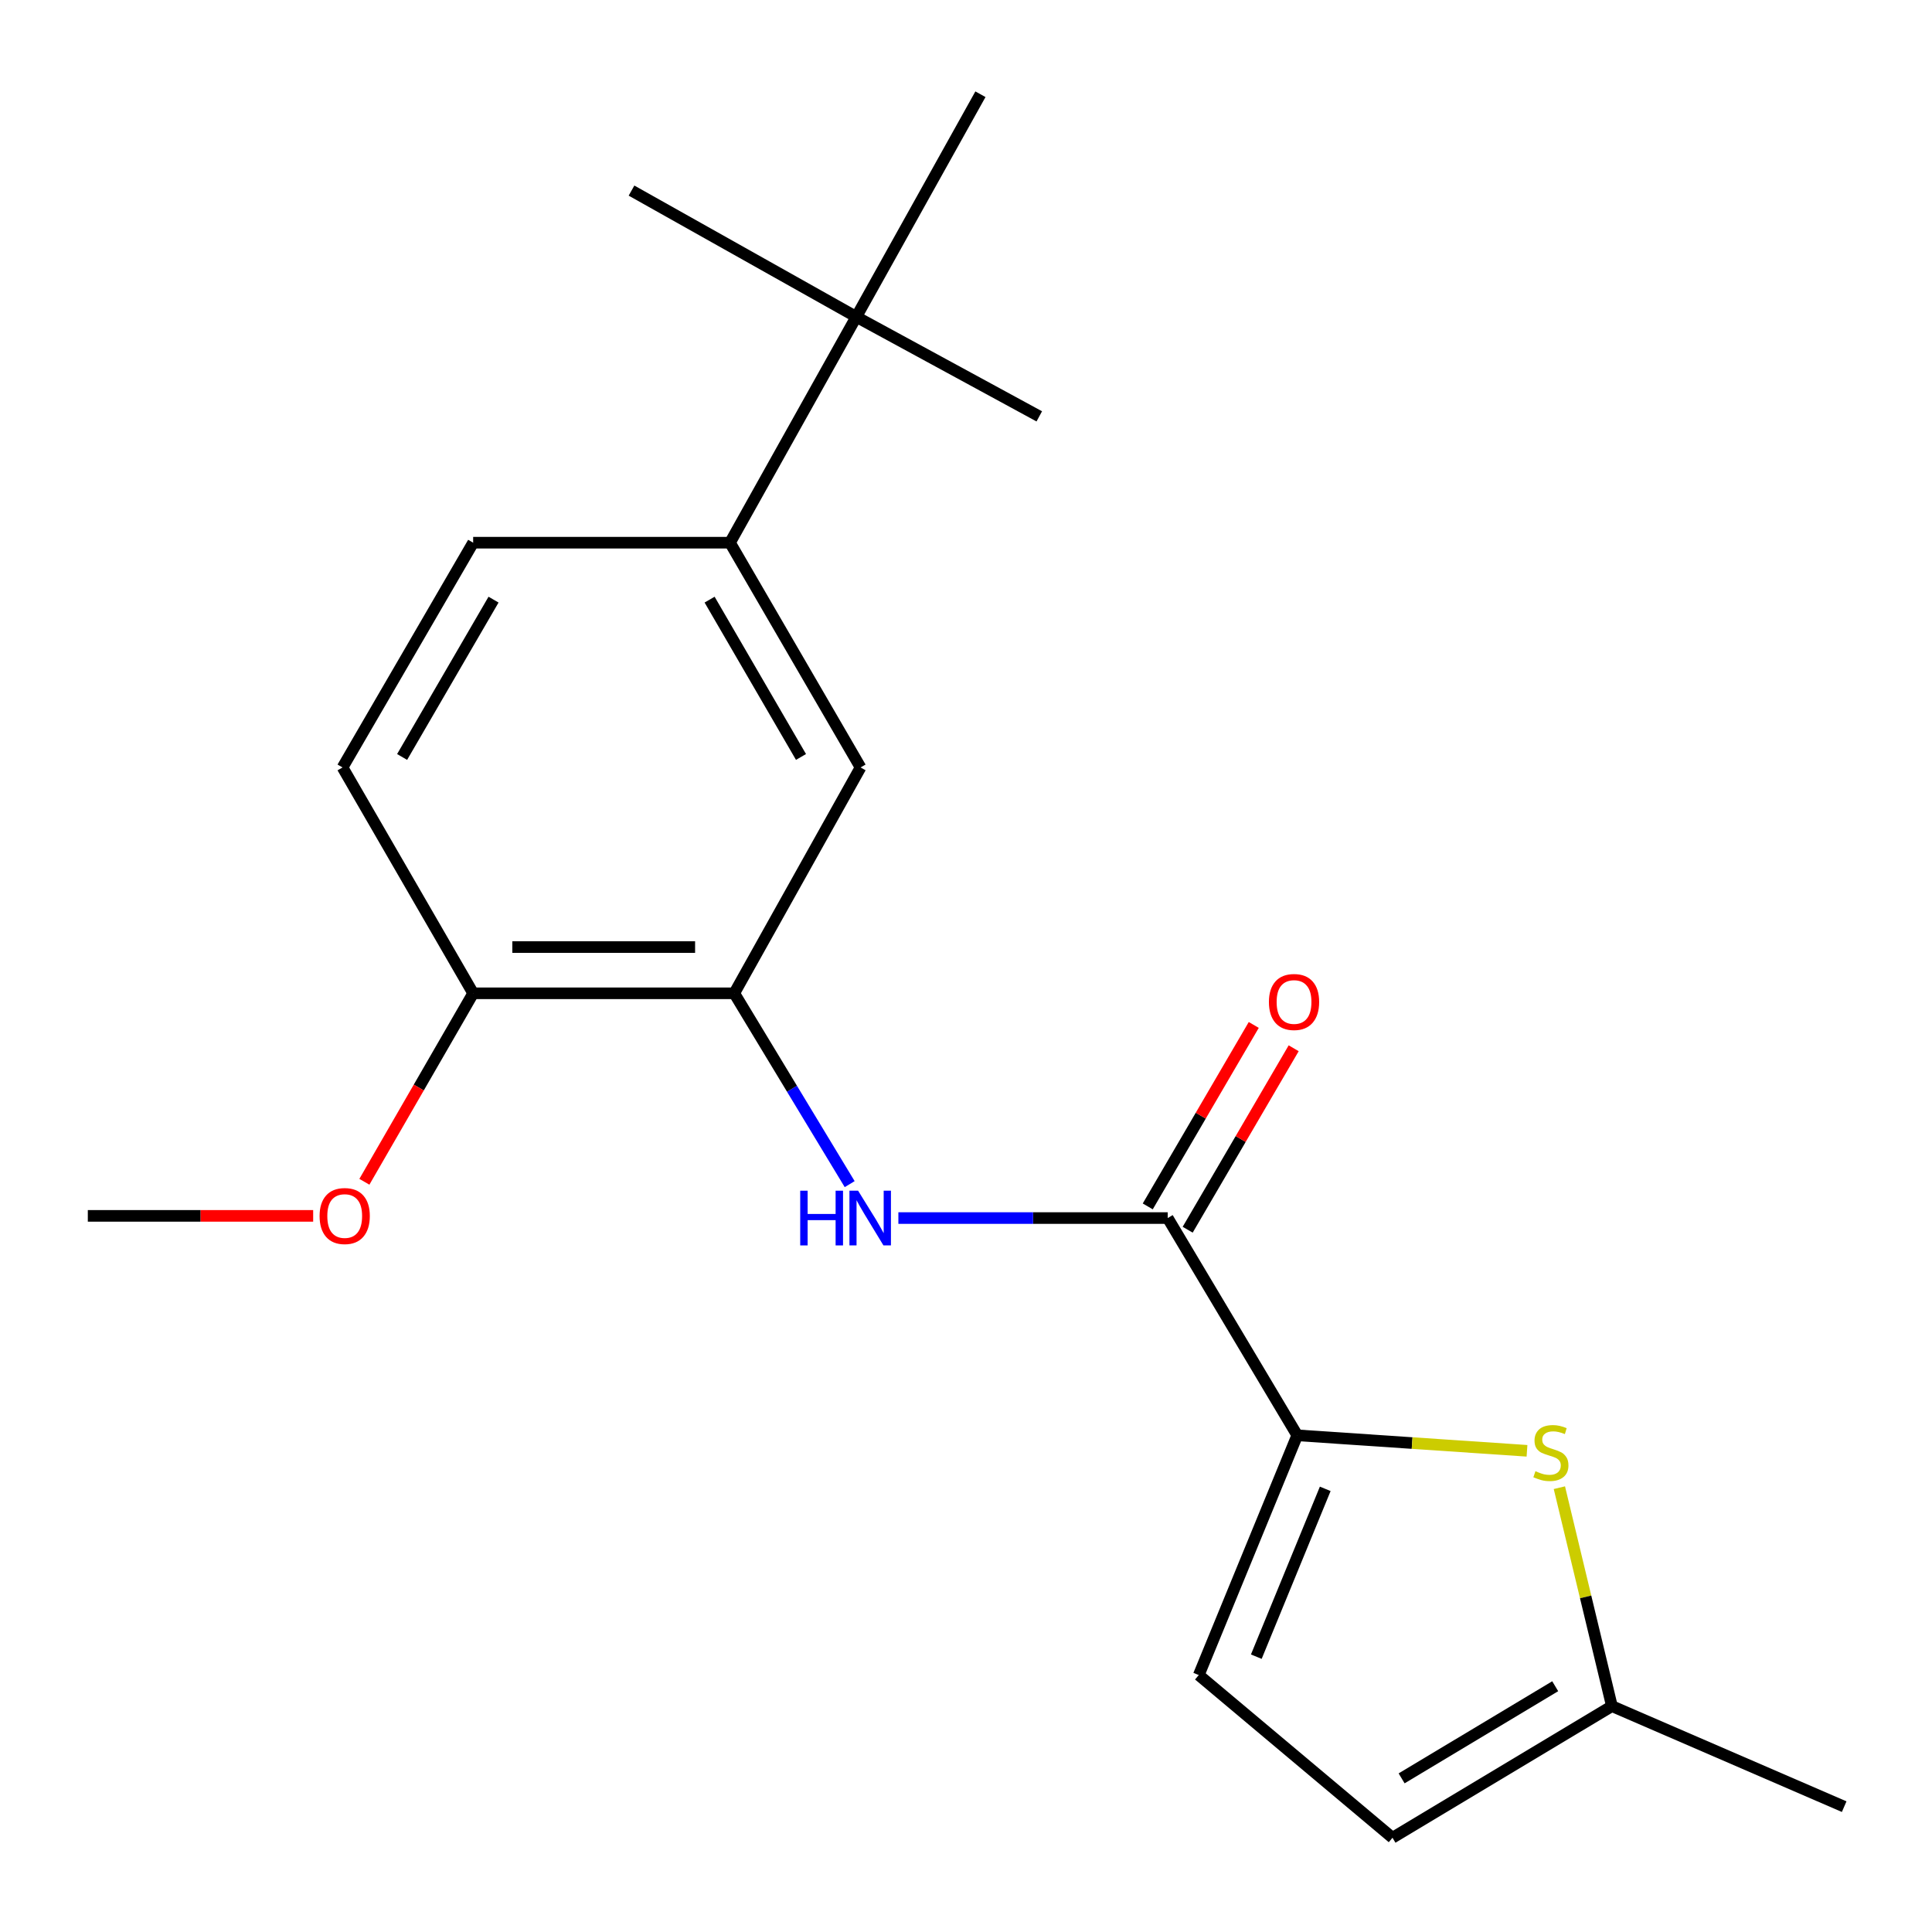 <?xml version='1.0' encoding='iso-8859-1'?>
<svg version='1.1' baseProfile='full'
              xmlns='http://www.w3.org/2000/svg'
                      xmlns:rdkit='http://www.rdkit.org/xml'
                      xmlns:xlink='http://www.w3.org/1999/xlink'
                  xml:space='preserve'
width='1000px' height='1000px' viewBox='0 0 1000 1000'>
<!-- END OF HEADER -->
<rect style='opacity:1.0;fill:#FFFFFF;stroke:none' width='1000' height='1000' x='0' y='0'> </rect>
<path class='bond-0' d='M 671.453,742.914 L 604.406,630.465' style='fill:none;fill-rule:evenodd;stroke:#000000;stroke-width:6px;stroke-linecap:butt;stroke-linejoin:miter;stroke-opacity:1' />
<path class='bond-1' d='M 671.453,742.914 L 730.913,746.925' style='fill:none;fill-rule:evenodd;stroke:#000000;stroke-width:6px;stroke-linecap:butt;stroke-linejoin:miter;stroke-opacity:1' />
<path class='bond-1' d='M 730.913,746.925 L 790.373,750.935' style='fill:none;fill-rule:evenodd;stroke:#CCCC00;stroke-width:6px;stroke-linecap:butt;stroke-linejoin:miter;stroke-opacity:1' />
<path class='bond-4' d='M 671.453,742.914 L 620.48,867.011' style='fill:none;fill-rule:evenodd;stroke:#000000;stroke-width:6px;stroke-linecap:butt;stroke-linejoin:miter;stroke-opacity:1' />
<path class='bond-4' d='M 685.944,770.622 L 650.262,857.489' style='fill:none;fill-rule:evenodd;stroke:#000000;stroke-width:6px;stroke-linecap:butt;stroke-linejoin:miter;stroke-opacity:1' />
<path class='bond-2' d='M 604.406,630.465 L 534.703,630.465' style='fill:none;fill-rule:evenodd;stroke:#000000;stroke-width:6px;stroke-linecap:butt;stroke-linejoin:miter;stroke-opacity:1' />
<path class='bond-2' d='M 534.703,630.465 L 464.999,630.465' style='fill:none;fill-rule:evenodd;stroke:#0000FF;stroke-width:6px;stroke-linecap:butt;stroke-linejoin:miter;stroke-opacity:1' />
<path class='bond-11' d='M 614.738,636.501 L 642.172,589.542' style='fill:none;fill-rule:evenodd;stroke:#000000;stroke-width:6px;stroke-linecap:butt;stroke-linejoin:miter;stroke-opacity:1' />
<path class='bond-11' d='M 642.172,589.542 L 669.607,542.583' style='fill:none;fill-rule:evenodd;stroke:#FF0000;stroke-width:6px;stroke-linecap:butt;stroke-linejoin:miter;stroke-opacity:1' />
<path class='bond-11' d='M 594.075,624.429 L 621.509,577.47' style='fill:none;fill-rule:evenodd;stroke:#000000;stroke-width:6px;stroke-linecap:butt;stroke-linejoin:miter;stroke-opacity:1' />
<path class='bond-11' d='M 621.509,577.47 L 648.944,530.511' style='fill:none;fill-rule:evenodd;stroke:#FF0000;stroke-width:6px;stroke-linecap:butt;stroke-linejoin:miter;stroke-opacity:1' />
<path class='bond-5' d='M 807.132,770.025 L 820.725,826.555' style='fill:none;fill-rule:evenodd;stroke:#CCCC00;stroke-width:6px;stroke-linecap:butt;stroke-linejoin:miter;stroke-opacity:1' />
<path class='bond-5' d='M 820.725,826.555 L 834.318,883.084' style='fill:none;fill-rule:evenodd;stroke:#000000;stroke-width:6px;stroke-linecap:butt;stroke-linejoin:miter;stroke-opacity:1' />
<path class='bond-3' d='M 439.79,612.906 L 409.921,563.519' style='fill:none;fill-rule:evenodd;stroke:#0000FF;stroke-width:6px;stroke-linecap:butt;stroke-linejoin:miter;stroke-opacity:1' />
<path class='bond-3' d='M 409.921,563.519 L 380.052,514.133' style='fill:none;fill-rule:evenodd;stroke:#000000;stroke-width:6px;stroke-linecap:butt;stroke-linejoin:miter;stroke-opacity:1' />
<path class='bond-7' d='M 380.052,514.133 L 445.424,397.229' style='fill:none;fill-rule:evenodd;stroke:#000000;stroke-width:6px;stroke-linecap:butt;stroke-linejoin:miter;stroke-opacity:1' />
<path class='bond-10' d='M 380.052,514.133 L 244.907,514.133' style='fill:none;fill-rule:evenodd;stroke:#000000;stroke-width:6px;stroke-linecap:butt;stroke-linejoin:miter;stroke-opacity:1' />
<path class='bond-10' d='M 359.78,490.202 L 265.179,490.202' style='fill:none;fill-rule:evenodd;stroke:#000000;stroke-width:6px;stroke-linecap:butt;stroke-linejoin:miter;stroke-opacity:1' />
<path class='bond-8' d='M 620.48,867.011 L 720.751,951.222' style='fill:none;fill-rule:evenodd;stroke:#000000;stroke-width:6px;stroke-linecap:butt;stroke-linejoin:miter;stroke-opacity:1' />
<path class='bond-15' d='M 834.318,883.084 L 954.545,935.121' style='fill:none;fill-rule:evenodd;stroke:#000000;stroke-width:6px;stroke-linecap:butt;stroke-linejoin:miter;stroke-opacity:1' />
<path class='bond-20' d='M 834.318,883.084 L 720.751,951.222' style='fill:none;fill-rule:evenodd;stroke:#000000;stroke-width:6px;stroke-linecap:butt;stroke-linejoin:miter;stroke-opacity:1' />
<path class='bond-20' d='M 804.971,872.784 L 725.474,920.48' style='fill:none;fill-rule:evenodd;stroke:#000000;stroke-width:6px;stroke-linecap:butt;stroke-linejoin:miter;stroke-opacity:1' />
<path class='bond-6' d='M 377.845,280.897 L 445.424,397.229' style='fill:none;fill-rule:evenodd;stroke:#000000;stroke-width:6px;stroke-linecap:butt;stroke-linejoin:miter;stroke-opacity:1' />
<path class='bond-6' d='M 367.289,310.368 L 414.594,391.8' style='fill:none;fill-rule:evenodd;stroke:#000000;stroke-width:6px;stroke-linecap:butt;stroke-linejoin:miter;stroke-opacity:1' />
<path class='bond-9' d='M 377.845,280.897 L 443.217,164.007' style='fill:none;fill-rule:evenodd;stroke:#000000;stroke-width:6px;stroke-linecap:butt;stroke-linejoin:miter;stroke-opacity:1' />
<path class='bond-21' d='M 377.845,280.897 L 244.907,280.897' style='fill:none;fill-rule:evenodd;stroke:#000000;stroke-width:6px;stroke-linecap:butt;stroke-linejoin:miter;stroke-opacity:1' />
<path class='bond-16' d='M 443.217,164.007 L 537.931,215.512' style='fill:none;fill-rule:evenodd;stroke:#000000;stroke-width:6px;stroke-linecap:butt;stroke-linejoin:miter;stroke-opacity:1' />
<path class='bond-17' d='M 443.217,164.007 L 507.472,48.778' style='fill:none;fill-rule:evenodd;stroke:#000000;stroke-width:6px;stroke-linecap:butt;stroke-linejoin:miter;stroke-opacity:1' />
<path class='bond-18' d='M 443.217,164.007 L 326.871,98.648' style='fill:none;fill-rule:evenodd;stroke:#000000;stroke-width:6px;stroke-linecap:butt;stroke-linejoin:miter;stroke-opacity:1' />
<path class='bond-13' d='M 244.907,514.133 L 177.302,397.229' style='fill:none;fill-rule:evenodd;stroke:#000000;stroke-width:6px;stroke-linecap:butt;stroke-linejoin:miter;stroke-opacity:1' />
<path class='bond-14' d='M 244.907,514.133 L 216.755,562.911' style='fill:none;fill-rule:evenodd;stroke:#000000;stroke-width:6px;stroke-linecap:butt;stroke-linejoin:miter;stroke-opacity:1' />
<path class='bond-14' d='M 216.755,562.911 L 188.603,611.689' style='fill:none;fill-rule:evenodd;stroke:#FF0000;stroke-width:6px;stroke-linecap:butt;stroke-linejoin:miter;stroke-opacity:1' />
<path class='bond-12' d='M 244.907,280.897 L 177.302,397.229' style='fill:none;fill-rule:evenodd;stroke:#000000;stroke-width:6px;stroke-linecap:butt;stroke-linejoin:miter;stroke-opacity:1' />
<path class='bond-12' d='M 255.457,310.371 L 208.134,391.804' style='fill:none;fill-rule:evenodd;stroke:#000000;stroke-width:6px;stroke-linecap:butt;stroke-linejoin:miter;stroke-opacity:1' />
<path class='bond-19' d='M 162.095,629.335 L 103.775,629.335' style='fill:none;fill-rule:evenodd;stroke:#FF0000;stroke-width:6px;stroke-linecap:butt;stroke-linejoin:miter;stroke-opacity:1' />
<path class='bond-19' d='M 103.775,629.335 L 45.455,629.335' style='fill:none;fill-rule:evenodd;stroke:#000000;stroke-width:6px;stroke-linecap:butt;stroke-linejoin:miter;stroke-opacity:1' />
<path  class='atom-2' d='M 794.742 761.489
Q 795.062 761.609, 796.382 762.169
Q 797.702 762.729, 799.142 763.089
Q 800.622 763.409, 802.062 763.409
Q 804.742 763.409, 806.302 762.129
Q 807.862 760.809, 807.862 758.529
Q 807.862 756.969, 807.062 756.009
Q 806.302 755.049, 805.102 754.529
Q 803.902 754.009, 801.902 753.409
Q 799.382 752.649, 797.862 751.929
Q 796.382 751.209, 795.302 749.689
Q 794.262 748.169, 794.262 745.609
Q 794.262 742.049, 796.662 739.849
Q 799.102 737.649, 803.902 737.649
Q 807.182 737.649, 810.902 739.209
L 809.982 742.289
Q 806.582 740.889, 804.022 740.889
Q 801.262 740.889, 799.742 742.049
Q 798.222 743.169, 798.262 745.129
Q 798.262 746.649, 799.022 747.569
Q 799.822 748.489, 800.942 749.009
Q 802.102 749.529, 804.022 750.129
Q 806.582 750.929, 808.102 751.729
Q 809.622 752.529, 810.702 754.169
Q 811.822 755.769, 811.822 758.529
Q 811.822 762.449, 809.182 764.569
Q 806.582 766.649, 802.222 766.649
Q 799.702 766.649, 797.782 766.089
Q 795.902 765.569, 793.662 764.649
L 794.742 761.489
' fill='#CCCC00'/>
<path  class='atom-3' d='M 414.189 616.305
L 418.029 616.305
L 418.029 628.345
L 432.509 628.345
L 432.509 616.305
L 436.349 616.305
L 436.349 644.625
L 432.509 644.625
L 432.509 631.545
L 418.029 631.545
L 418.029 644.625
L 414.189 644.625
L 414.189 616.305
' fill='#0000FF'/>
<path  class='atom-3' d='M 444.149 616.305
L 453.429 631.305
Q 454.349 632.785, 455.829 635.465
Q 457.309 638.145, 457.389 638.305
L 457.389 616.305
L 461.149 616.305
L 461.149 644.625
L 457.269 644.625
L 447.309 628.225
Q 446.149 626.305, 444.909 624.105
Q 443.709 621.905, 443.349 621.225
L 443.349 644.625
L 439.669 644.625
L 439.669 616.305
L 444.149 616.305
' fill='#0000FF'/>
<path  class='atom-12' d='M 656.791 518.627
Q 656.791 511.827, 660.151 508.027
Q 663.511 504.227, 669.791 504.227
Q 676.071 504.227, 679.431 508.027
Q 682.791 511.827, 682.791 518.627
Q 682.791 525.507, 679.391 529.427
Q 675.991 533.307, 669.791 533.307
Q 663.551 533.307, 660.151 529.427
Q 656.791 525.547, 656.791 518.627
M 669.791 530.107
Q 674.111 530.107, 676.431 527.227
Q 678.791 524.307, 678.791 518.627
Q 678.791 513.067, 676.431 510.267
Q 674.111 507.427, 669.791 507.427
Q 665.471 507.427, 663.111 510.227
Q 660.791 513.027, 660.791 518.627
Q 660.791 524.347, 663.111 527.227
Q 665.471 530.107, 669.791 530.107
' fill='#FF0000'/>
<path  class='atom-15' d='M 165.419 629.415
Q 165.419 622.615, 168.779 618.815
Q 172.139 615.015, 178.419 615.015
Q 184.699 615.015, 188.059 618.815
Q 191.419 622.615, 191.419 629.415
Q 191.419 636.295, 188.019 640.215
Q 184.619 644.095, 178.419 644.095
Q 172.179 644.095, 168.779 640.215
Q 165.419 636.335, 165.419 629.415
M 178.419 640.895
Q 182.739 640.895, 185.059 638.015
Q 187.419 635.095, 187.419 629.415
Q 187.419 623.855, 185.059 621.055
Q 182.739 618.215, 178.419 618.215
Q 174.099 618.215, 171.739 621.015
Q 169.419 623.815, 169.419 629.415
Q 169.419 635.135, 171.739 638.015
Q 174.099 640.895, 178.419 640.895
' fill='#FF0000'/>
</svg>
